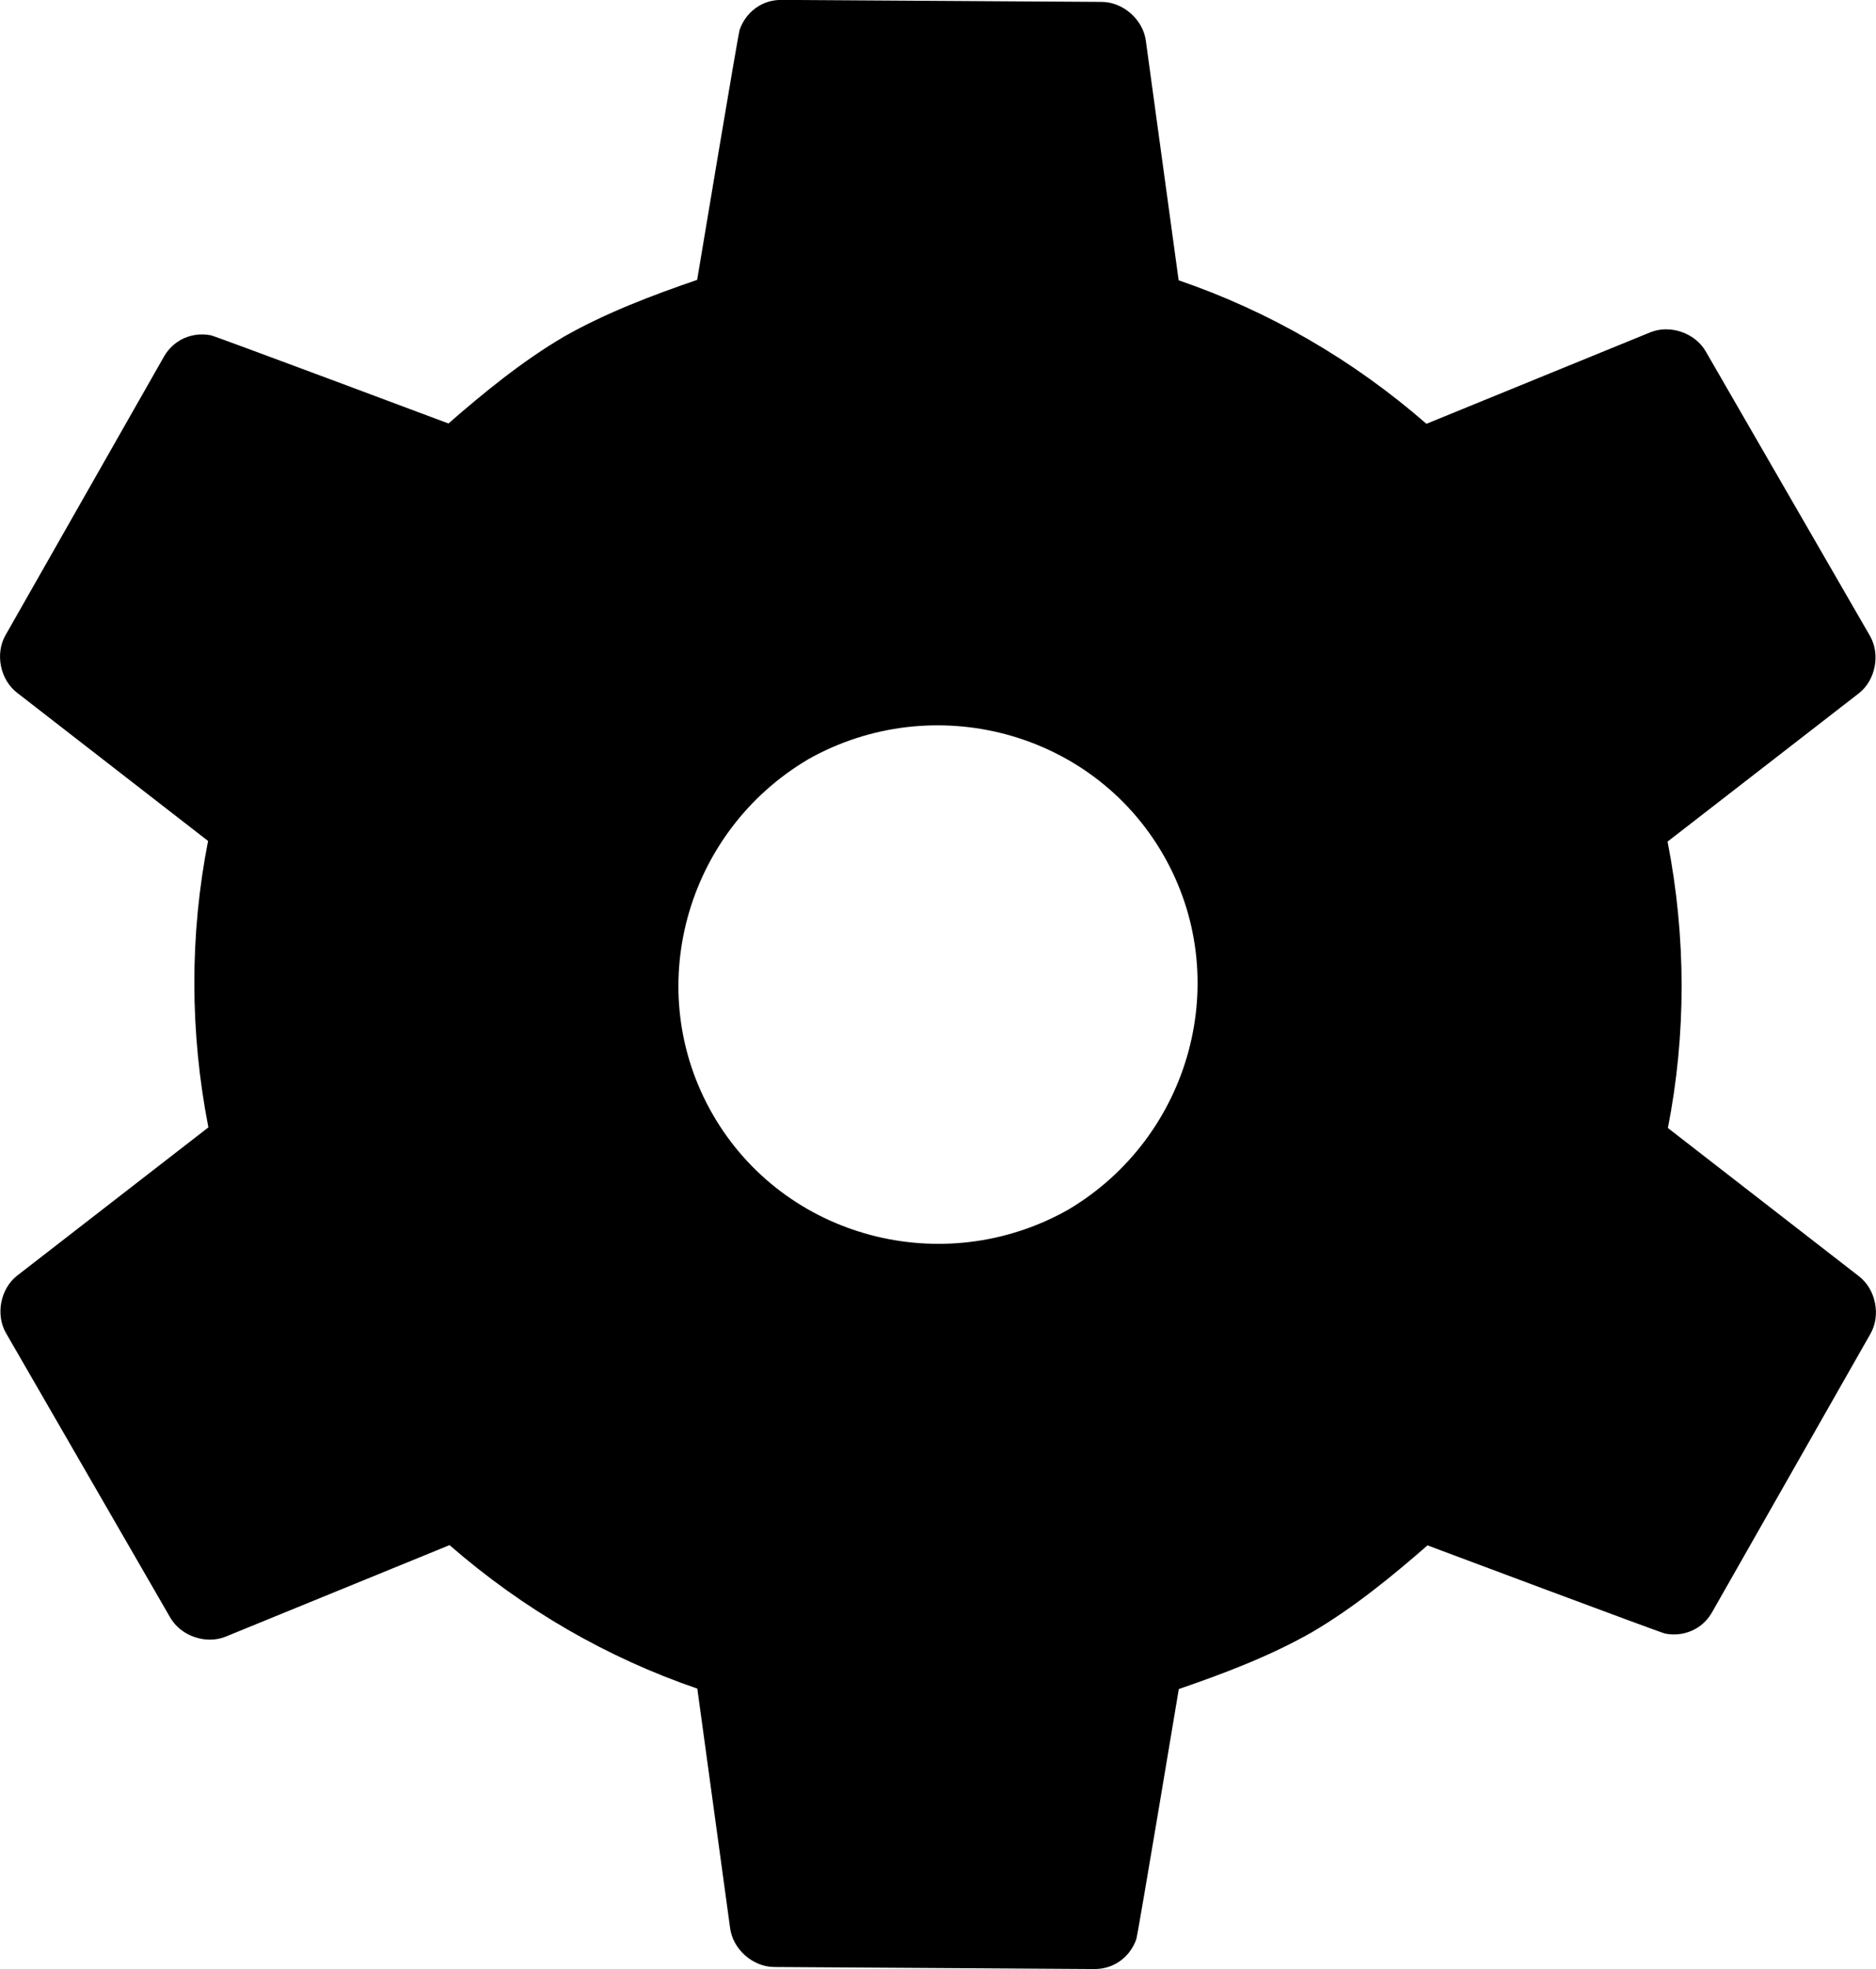<?xml version="1.0" encoding="UTF-8"?>
<!DOCTYPE svg PUBLIC "-//W3C//DTD SVG 1.1//EN" "http://www.w3.org/Graphics/SVG/1.1/DTD/svg11.dtd">
<!-- Creator: CorelDRAW 2020 (64-Bit) -->
<svg xmlns="http://www.w3.org/2000/svg" xml:space="preserve" width="13.498mm" height="14.163mm" version="1.1" style="shape-rendering:geometricPrecision; text-rendering:geometricPrecision; image-rendering:optimizeQuality; fill-rule:evenodd; clip-rule:evenodd"
viewBox="0 0 353.49 370.92"
 xmlns:xlink="http://www.w3.org/1999/xlink"
 xmlns:xodm="http://www.corel.com/coreldraw/odm/2003">
 <defs>
  <style type="text/css">
   <![CDATA[
    .fil0 {fill:black;fill-rule:nonzero}
   ]]>
  </style>
 </defs>
 <g id="Layer_x0020_1">
  <path class="fil0" d="M33.9 64.12c-1.34,0.77 -2.35,1.88 -3.05,3.12 -0.71,1.26 -29.81,52.39 -29.81,52.39 -2.01,3.5 -1.02,8.42 2.18,10.87l35.98 27.91c-3.46,17.64 -3.46,35.91 0.06,53.95l-36.04 27.93c-3.14,2.46 -4.09,7.31 -2.12,10.78l15.5 26.84 15.5 26.84c2.02,3.44 6.69,5.04 10.39,3.55l42.21 -17.25c13.86,12.07 29.68,21.21 46.69,27.03l6.18 45.11c0.52,4 4.29,7.32 8.32,7.33 0,0 58.82,0.37 60.27,0.38 1.43,0.01 2.9,-0.31 4.23,-1.08 1.82,-1.05 3.11,-2.74 3.73,-4.58 0.3,-0.88 8,-47.08 8,-47.08 8.34,-2.86 17.15,-6.18 25.07,-10.69 7.87,-4.61 15.15,-10.58 21.79,-16.37 0,0 43.86,16.43 44.77,16.61 1.9,0.38 4,0.12 5.83,-0.94 1.34,-0.77 2.35,-1.88 3.05,-3.12 0.71,-1.26 29.81,-52.39 29.81,-52.39 2.01,-3.5 1.02,-8.42 -2.18,-10.87l-35.98 -27.91c3.46,-17.64 3.46,-35.91 -0.06,-53.95l36.04 -27.93c3.14,-2.46 4.09,-7.31 2.12,-10.78l-15.5 -26.84 -15.5 -26.84c-2.02,-3.44 -6.69,-5.04 -10.39,-3.55l-42.21 17.24c-13.86,-12.07 -29.68,-21.21 -46.69,-27.03l-6.18 -45.11c-0.52,-4 -4.29,-7.32 -8.32,-7.33 0,0 -58.82,-0.37 -60.27,-0.38 -1.43,-0.01 -2.9,0.31 -4.23,1.08 -1.82,1.05 -3.11,2.74 -3.73,4.58 -0.3,0.87 -8,47.08 -8,47.08 -8.34,2.86 -17.15,6.18 -25.07,10.68 -7.87,4.61 -15.15,10.58 -21.79,16.37 0,0 -43.86,-16.43 -44.77,-16.61 -1.9,-0.38 -4,-0.11 -5.83,0.94zm118.35 78.92c23.43,-13.2 53.43,-5.43 66.92,17.93 13.48,23.36 5.22,53.22 -17.93,66.92 -23.43,13.2 -53.43,5.43 -66.92,-17.93 -13.48,-23.36 -5.22,-53.22 17.93,-66.91z" display="inline"/>
 </g>
</svg>
